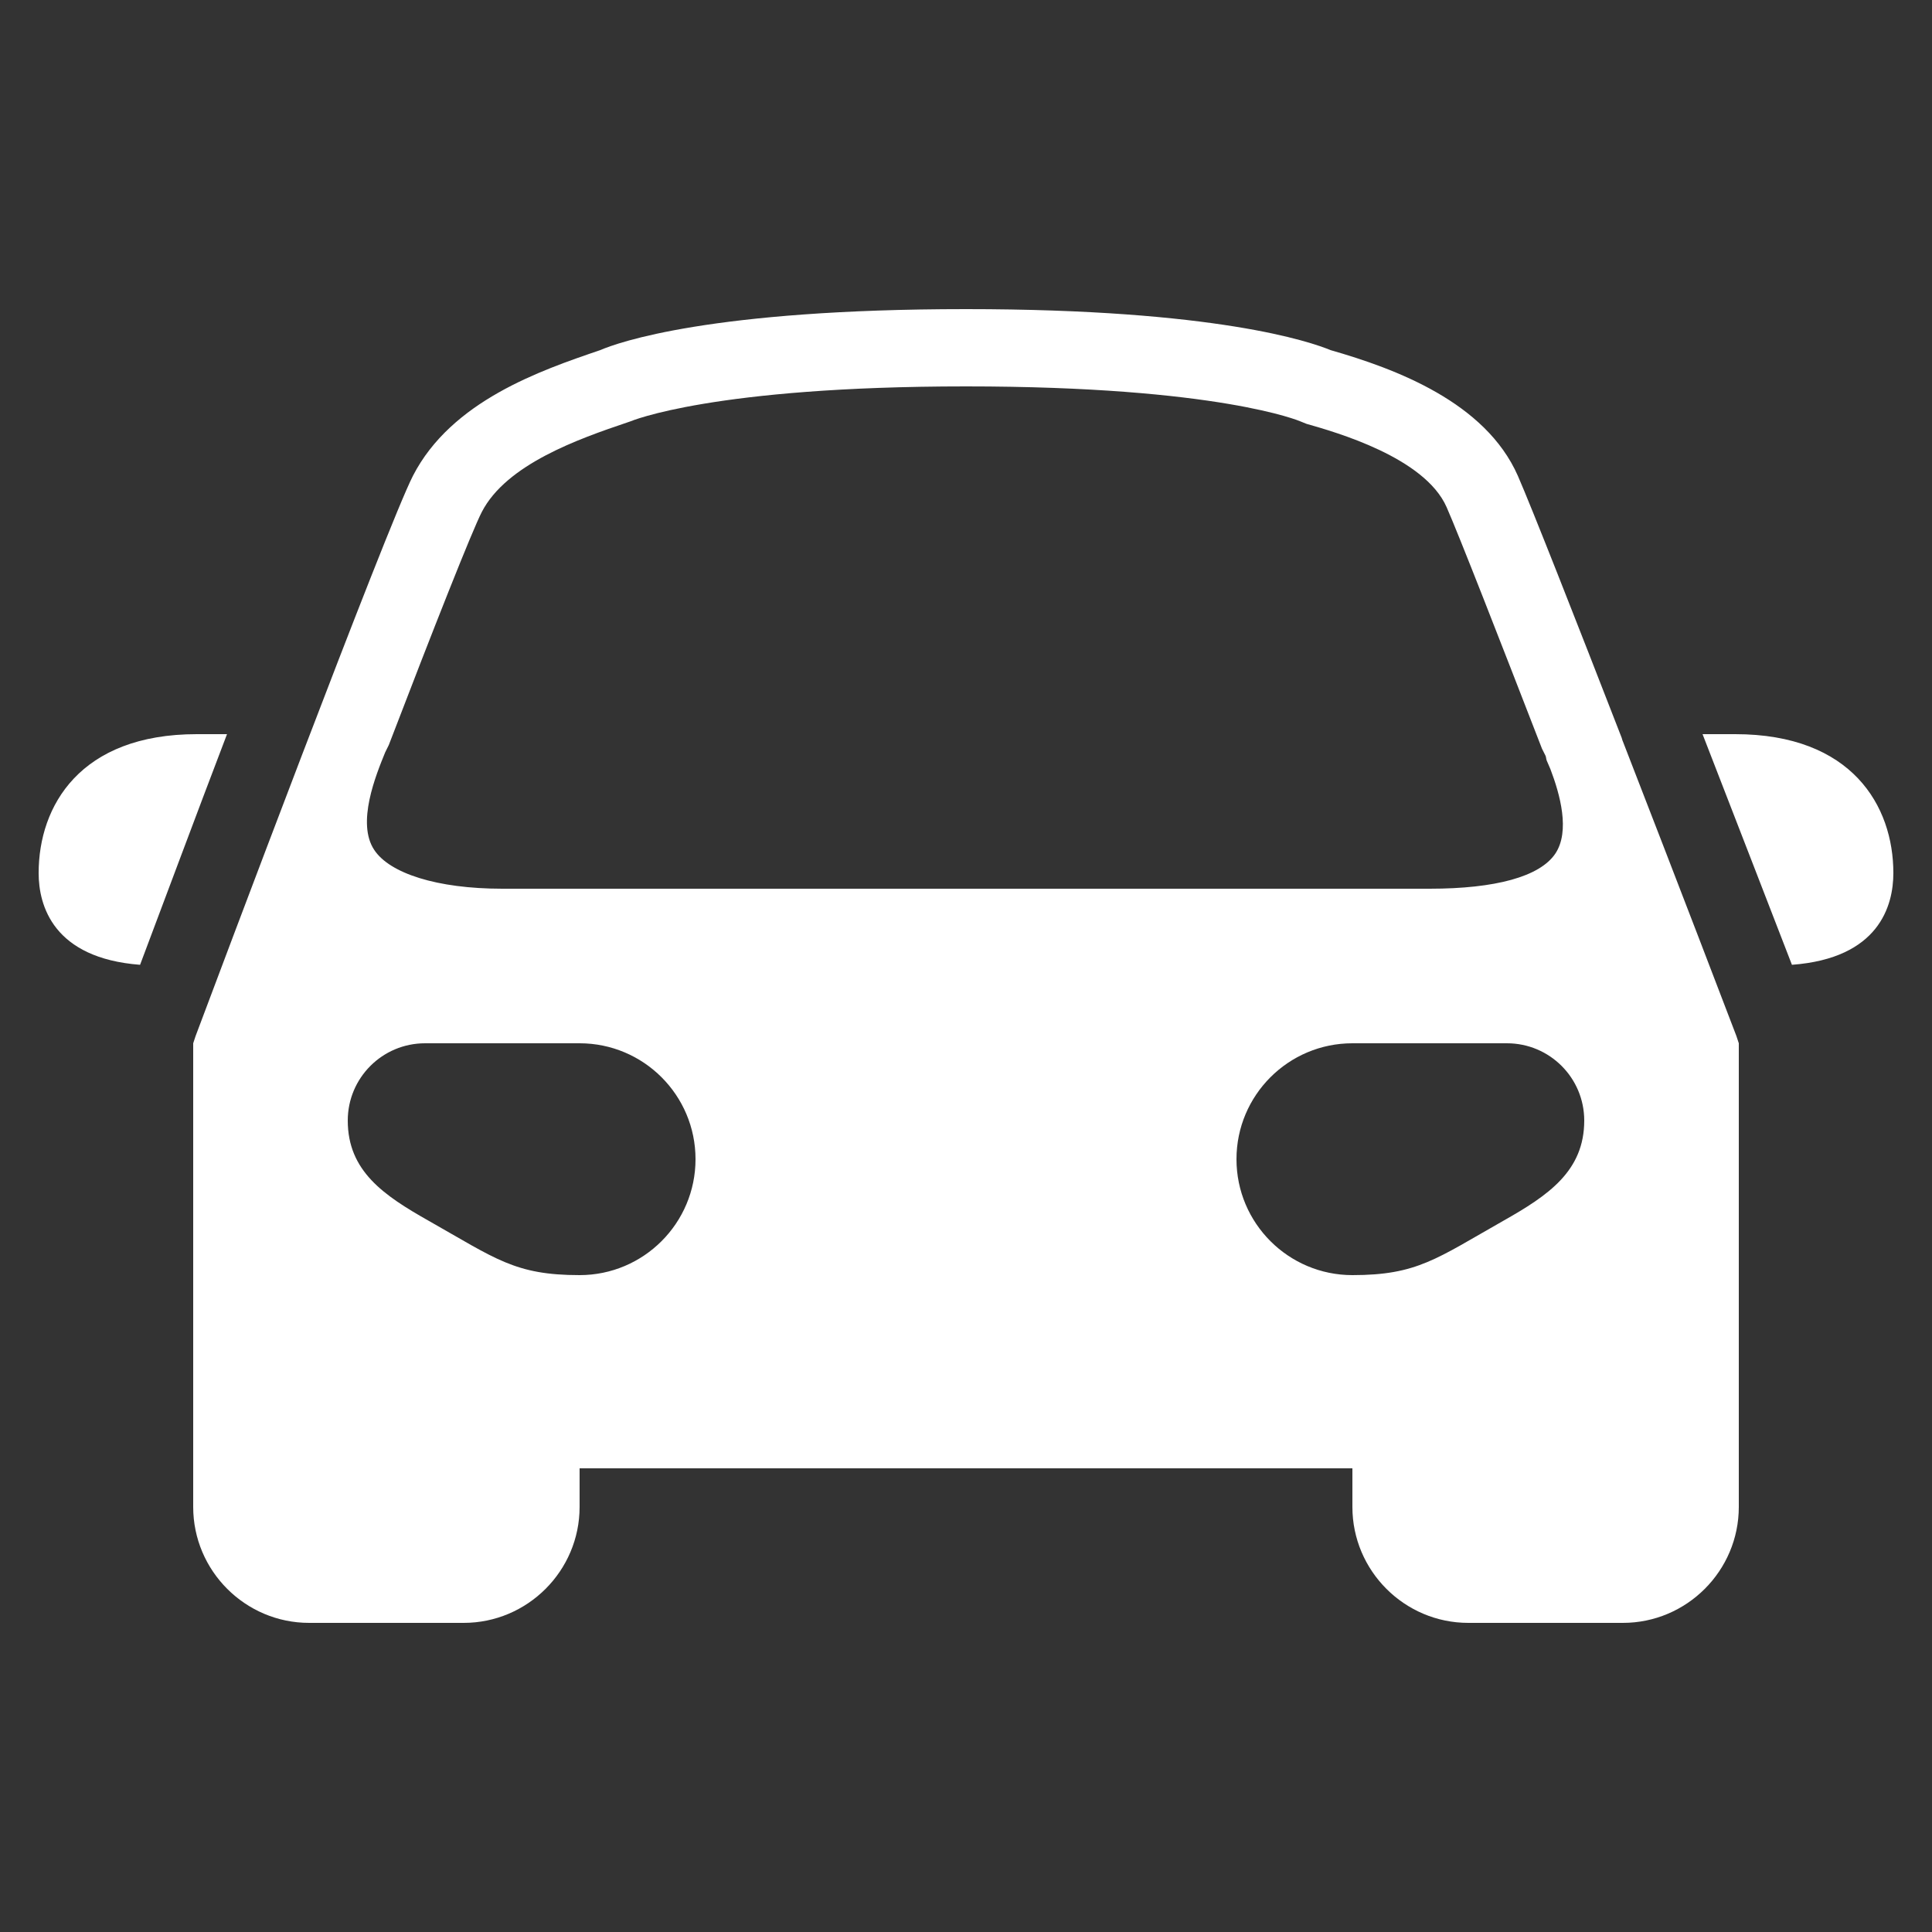 <svg width="50" height="50" viewBox="0 0 50 50" fill="none" xmlns="http://www.w3.org/2000/svg">
<rect x="0" y="0" width="50" height="50" fill="#333333" stroke="none"/>
<path d="M25 8C18.402 8 15.992 8.863 15.531 9.062C13.98 9.59 11.684 10.379 10.688 12.312C10.012 13.629 5.566 25.469 5.062 26.812L5 27V39C5 40.652 6.348 42 8 42H12C13.652 42 15 40.652 15 39V38H35V39C35 40.652 36.348 42 38 42H42C43.652 42 45 40.652 45 39V27L44.938 26.812C44.832 26.531 43.41 22.816 42 19.188C41.984 19.156 41.98 19.125 41.969 19.094C40.797 16.078 39.648 13.152 39.281 12.312C38.441 10.41 36.129 9.547 34.438 9.062C33.918 8.848 31.48 8 25 8ZM25 10C31.551 10 33.648 10.902 33.656 10.906L33.812 10.969C34.566 11.184 36.871 11.836 37.438 13.125C37.773 13.887 38.809 16.547 39.906 19.375L40 19.562C40.016 19.602 40.012 19.641 40.031 19.688C40.059 19.758 40.098 19.836 40.125 19.906C40.371 20.551 40.641 21.512 40.25 22.094C39.848 22.688 38.703 23 37 23H13C11.297 23 10.086 22.598 9.688 22C9.219 21.305 9.727 20.062 9.969 19.469L10.062 19.281C11.223 16.254 12.219 13.734 12.469 13.25C13.105 12.016 14.973 11.359 16.219 10.938L16.312 10.906C16.332 10.898 18.449 10 25 10ZM5.094 19C2.07 19 1 20.859 1 22.594C1 23.438 1.379 24.797 3.625 24.969C4.254 23.301 5.062 21.129 5.875 19H5.094ZM44.062 19C44.969 21.34 45.863 23.641 46.375 24.969C48.629 24.801 49 23.441 49 22.594C49 20.859 47.93 19 44.906 19H44.062ZM11 27H15C16.656 27 18 28.344 18 30C18 31.656 16.656 33 15 33C13.324 33 12.828 32.574 11.094 31.594C9.934 30.938 9 30.309 9 29C9 27.895 9.895 27 11 27ZM35 27H39C40.105 27 41 27.895 41 29C41 30.309 40.066 30.938 38.906 31.594C37.176 32.574 36.676 33 35 33C33.344 33 32 31.656 32 30C32 28.344 33.344 27 35 27Z" fill="white"/>
</svg>
